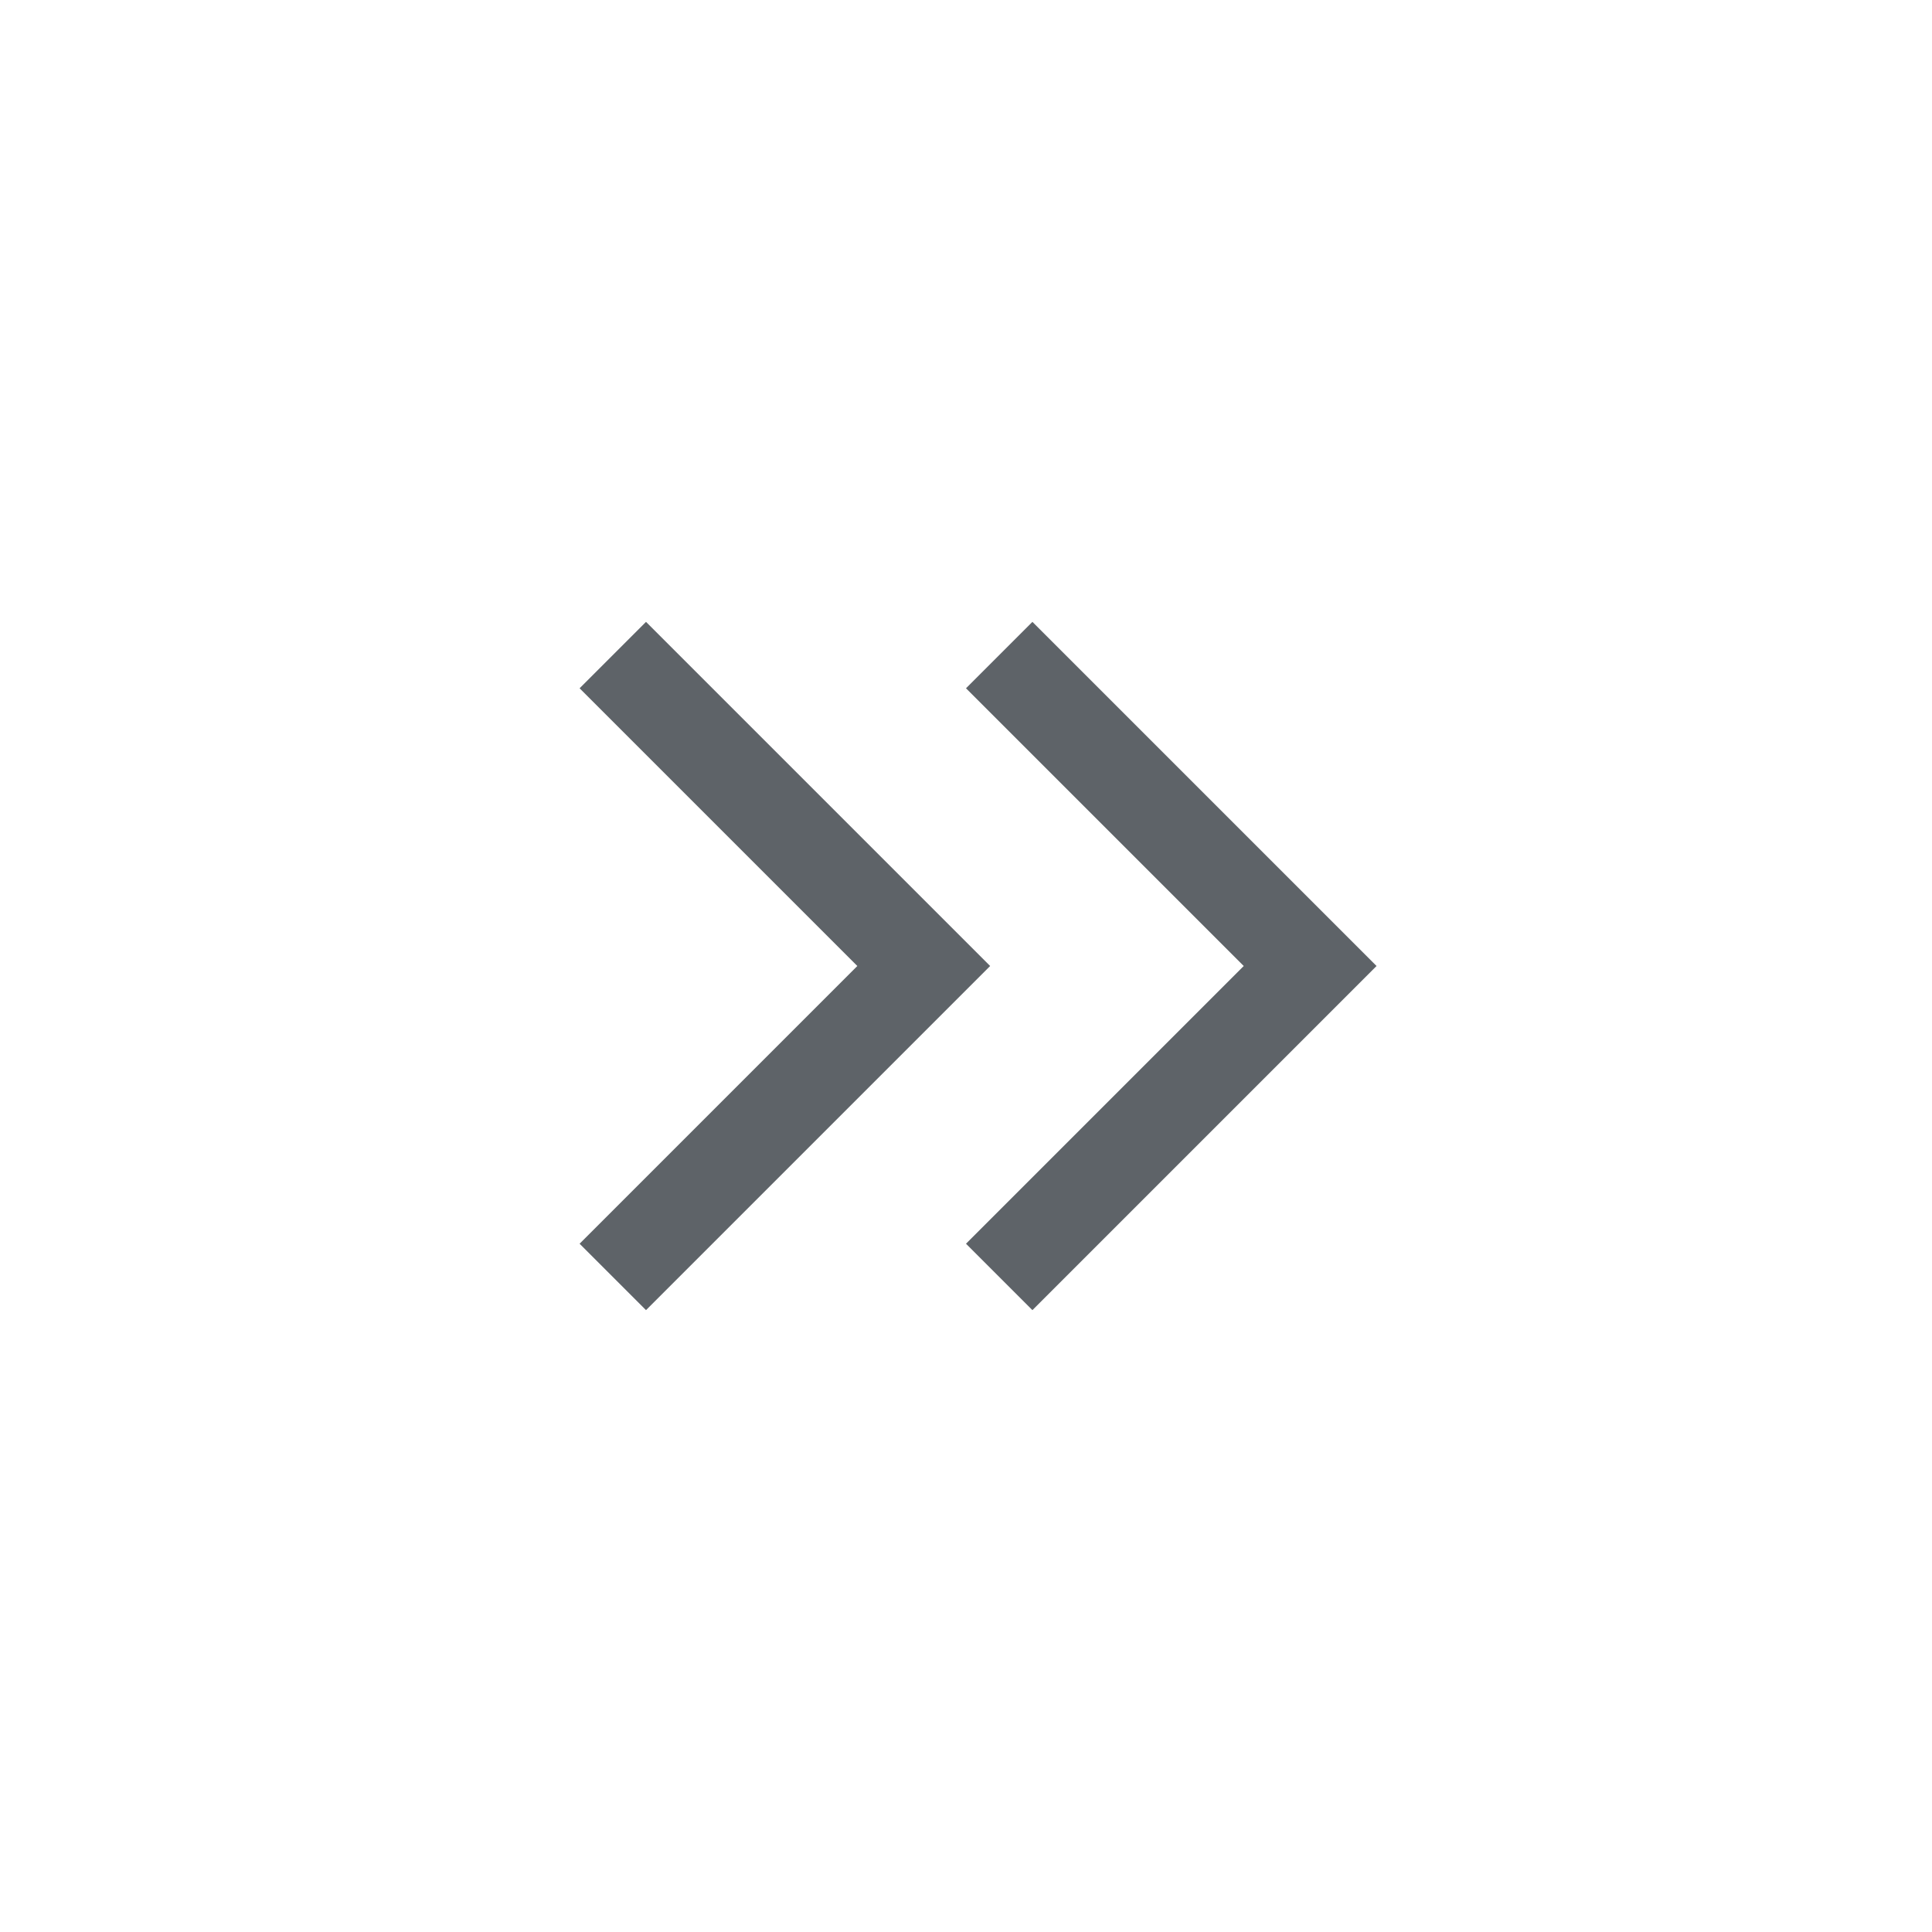<?xml version="1.0" encoding="UTF-8"?>
<svg xmlns="http://www.w3.org/2000/svg" version="1.1" viewBox="0 0 32 32">
  <defs>
    <style>
      .cls-1 {
        fill: #5e6368;
      }
    </style>
  </defs>
  <!-- Generator: Adobe Illustrator 28.7.3, SVG Export Plug-In . SVG Version: 1.2.0 Build 164)  -->
  <g>
    <g id="_레이어_1" data-name="레이어_1">
      <path class="cls-1" d="M-1.7,45.6l-4.6-4.6,1.1-1.1L.5,45.6l-5.7,5.7-1.1-1.1,4.6-4.6ZM4.7,45.6L.1,41l1.1-1.1,5.7,5.7-5.7,5.7-1.1-1.1,4.6-4.6Z"/>
      <path class="cls-1" d="M14.2,16l-4.6-4.6,1.1-1.1,5.7,5.7-5.7,5.7-1.1-1.1,4.6-4.6ZM20.6,16l-4.6-4.6,1.1-1.1,5.7,5.7-5.7,5.7-1.1-1.1,4.6-4.6Z"/>
    </g>
  </g>
</svg>